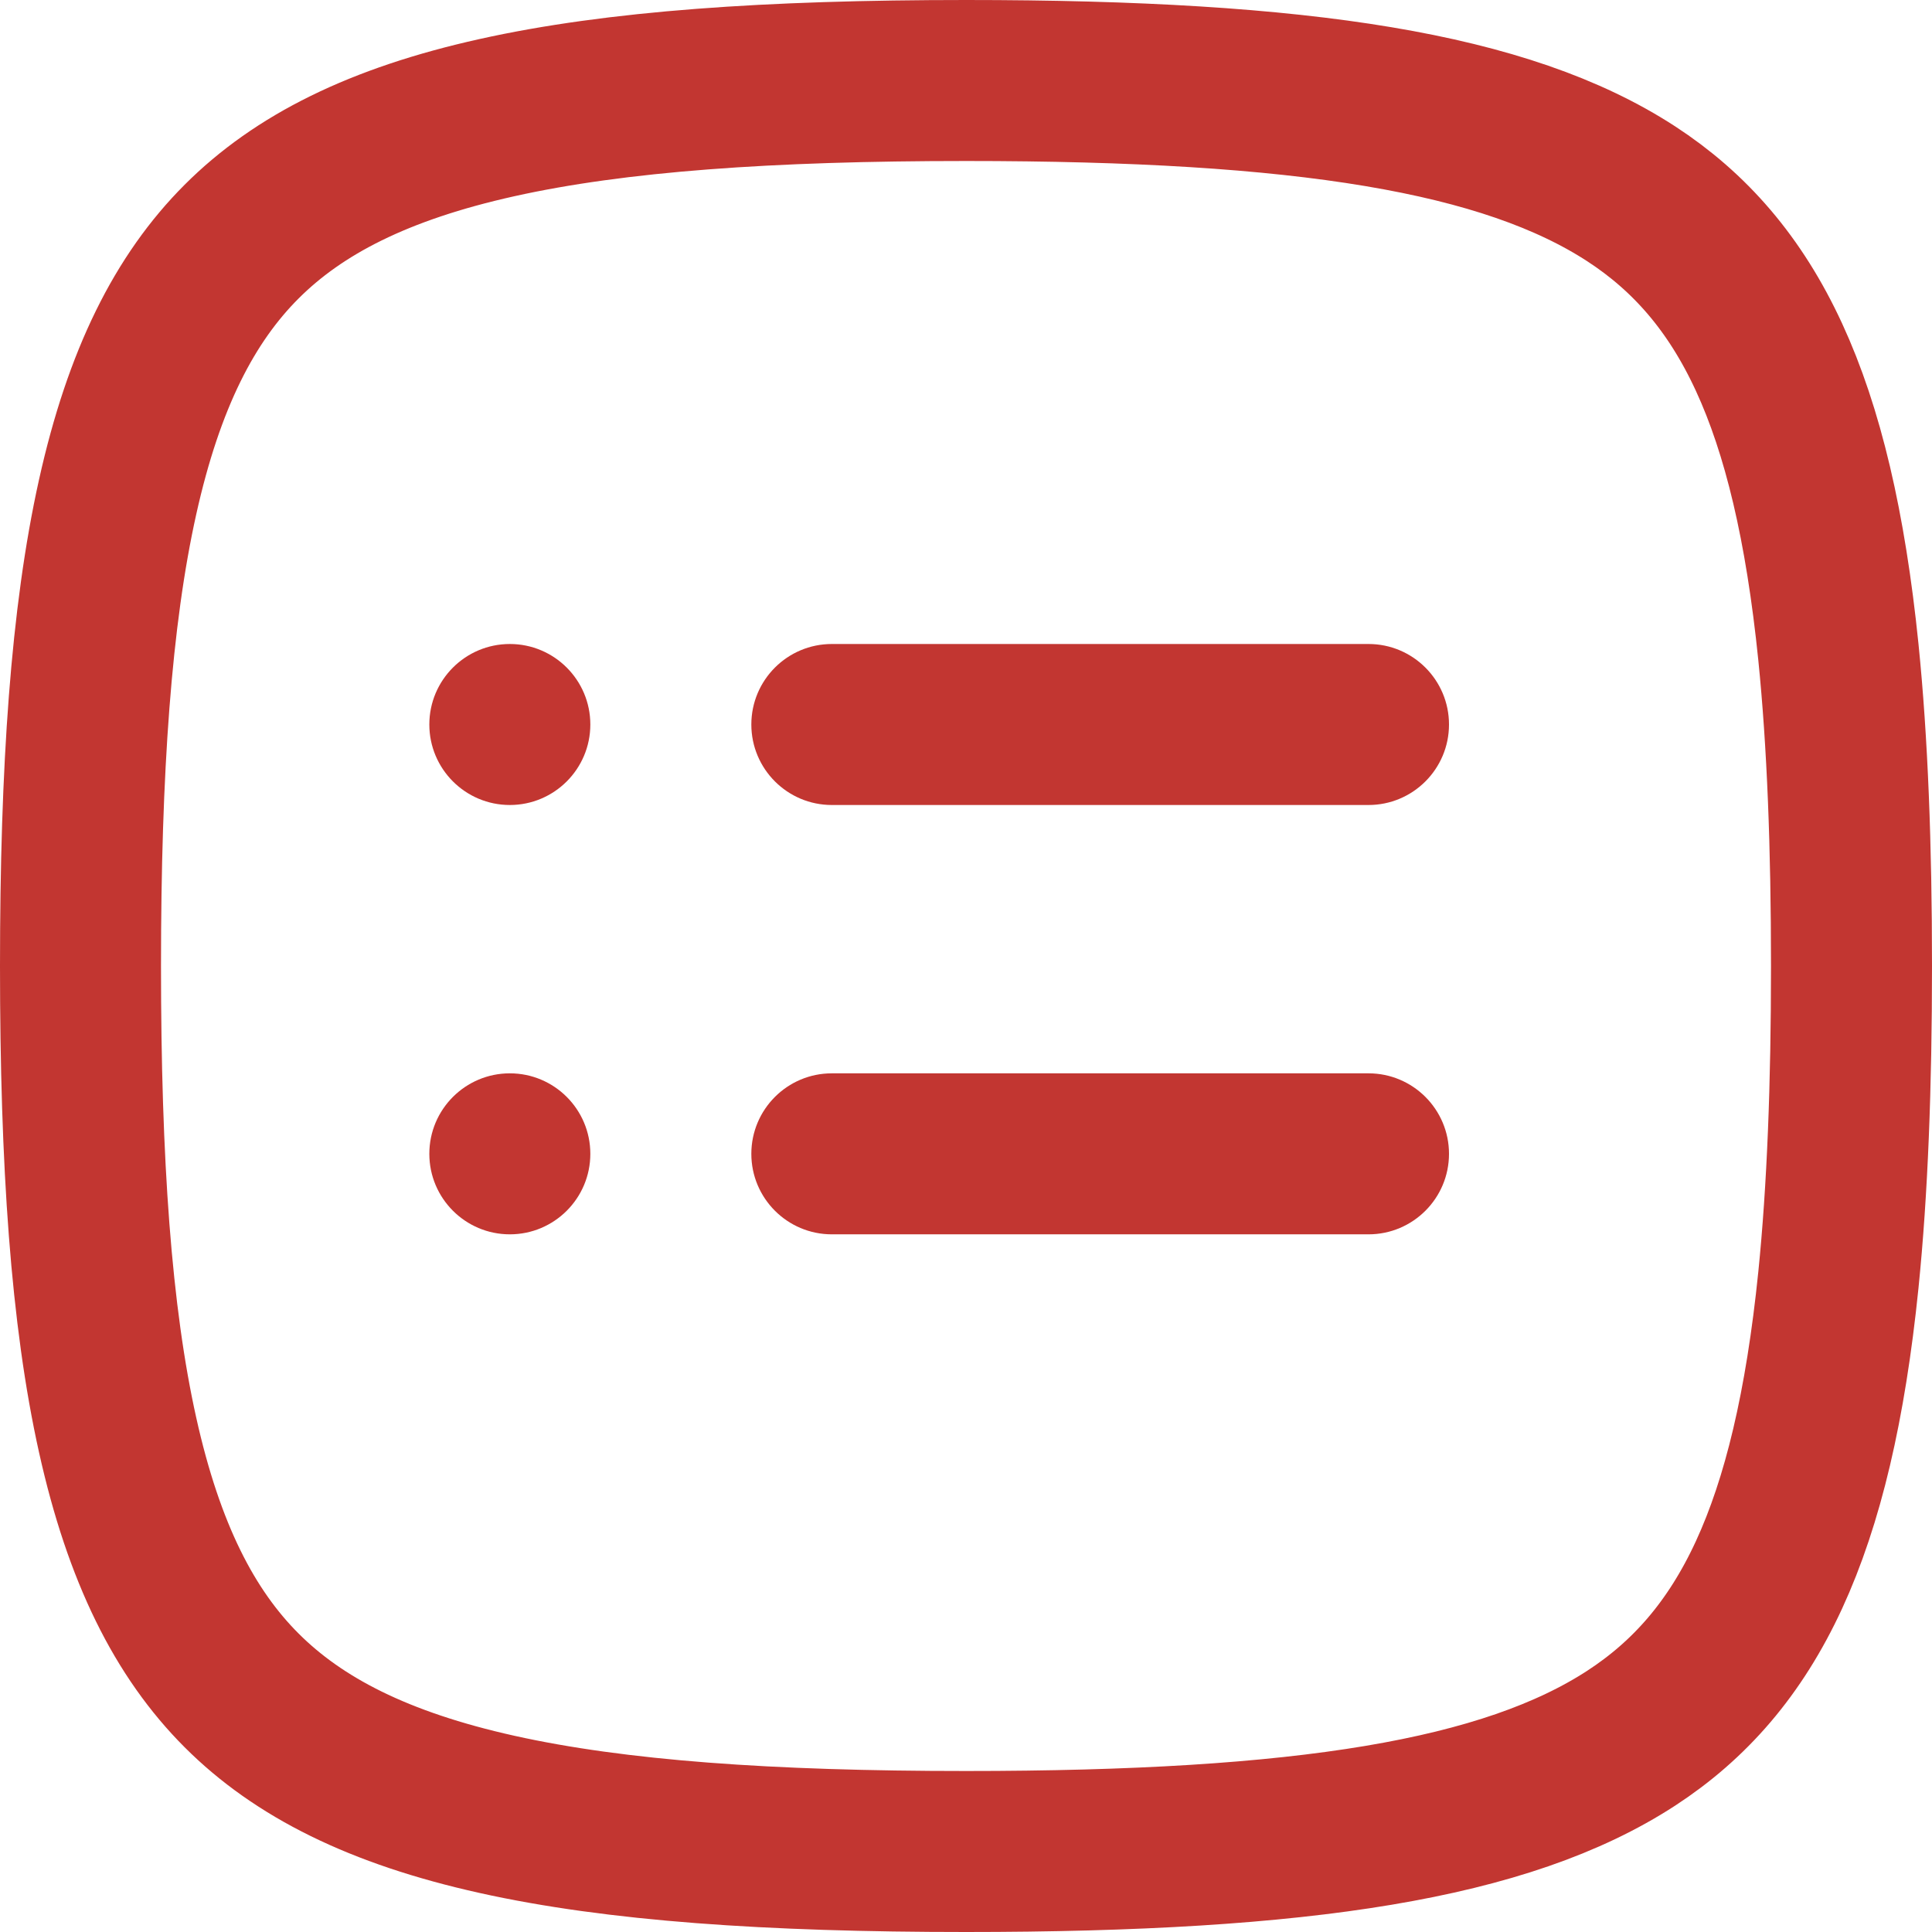 <svg width="18" height="18" viewBox="0 0 18 18" fill="none" xmlns="http://www.w3.org/2000/svg">
<path d="M0.75 9C0.75 10.836 0.849 12.26 1.096 13.37C1.341 14.472 1.721 15.219 2.251 15.749C2.781 16.279 3.528 16.659 4.63 16.904C5.74 17.151 7.164 17.25 9 17.25C12.148 17.25 14.033 16.952 15.198 16.194C16.285 15.486 16.889 14.271 17.128 11.924C17.213 11.084 17.25 10.116 17.25 9C17.25 7.884 17.213 6.916 17.128 6.076C16.889 3.73 16.285 2.514 15.198 1.806C14.033 1.048 12.148 0.75 9 0.75C7.164 0.75 5.74 0.849 4.63 1.096C3.528 1.341 2.781 1.721 2.251 2.251C1.721 2.781 1.341 3.528 1.096 4.63C0.849 5.74 0.75 7.164 0.75 9Z" stroke="#C23631" stroke-width="1.5" stroke-linecap="round" stroke-linejoin="round"/>
<path d="M13.5 6.75C13.5 7.164 13.164 7.5 12.75 7.5H7.75C7.336 7.5 7 7.164 7 6.75C7 6.336 7.336 6 7.75 6H12.75C13.164 6 13.5 6.336 13.5 6.75ZM13.5 10.75C13.5 11.164 13.164 11.5 12.75 11.5H7.75C7.336 11.5 7 11.164 7 10.75C7 10.336 7.336 10 7.75 10H12.75C13.164 10 13.5 10.336 13.5 10.75ZM5.5 6.75C5.5 7.164 5.164 7.5 4.75 7.5C4.336 7.5 4 7.164 4 6.75C4 6.336 4.336 6 4.75 6C5.164 6 5.5 6.336 5.5 6.75ZM5.5 10.75C5.5 11.164 5.164 11.5 4.75 11.5C4.336 11.5 4 11.164 4 10.75C4 10.336 4.336 10 4.75 10C5.164 10 5.5 10.336 5.5 10.75Z" fill="#C23631"/>
</svg>
